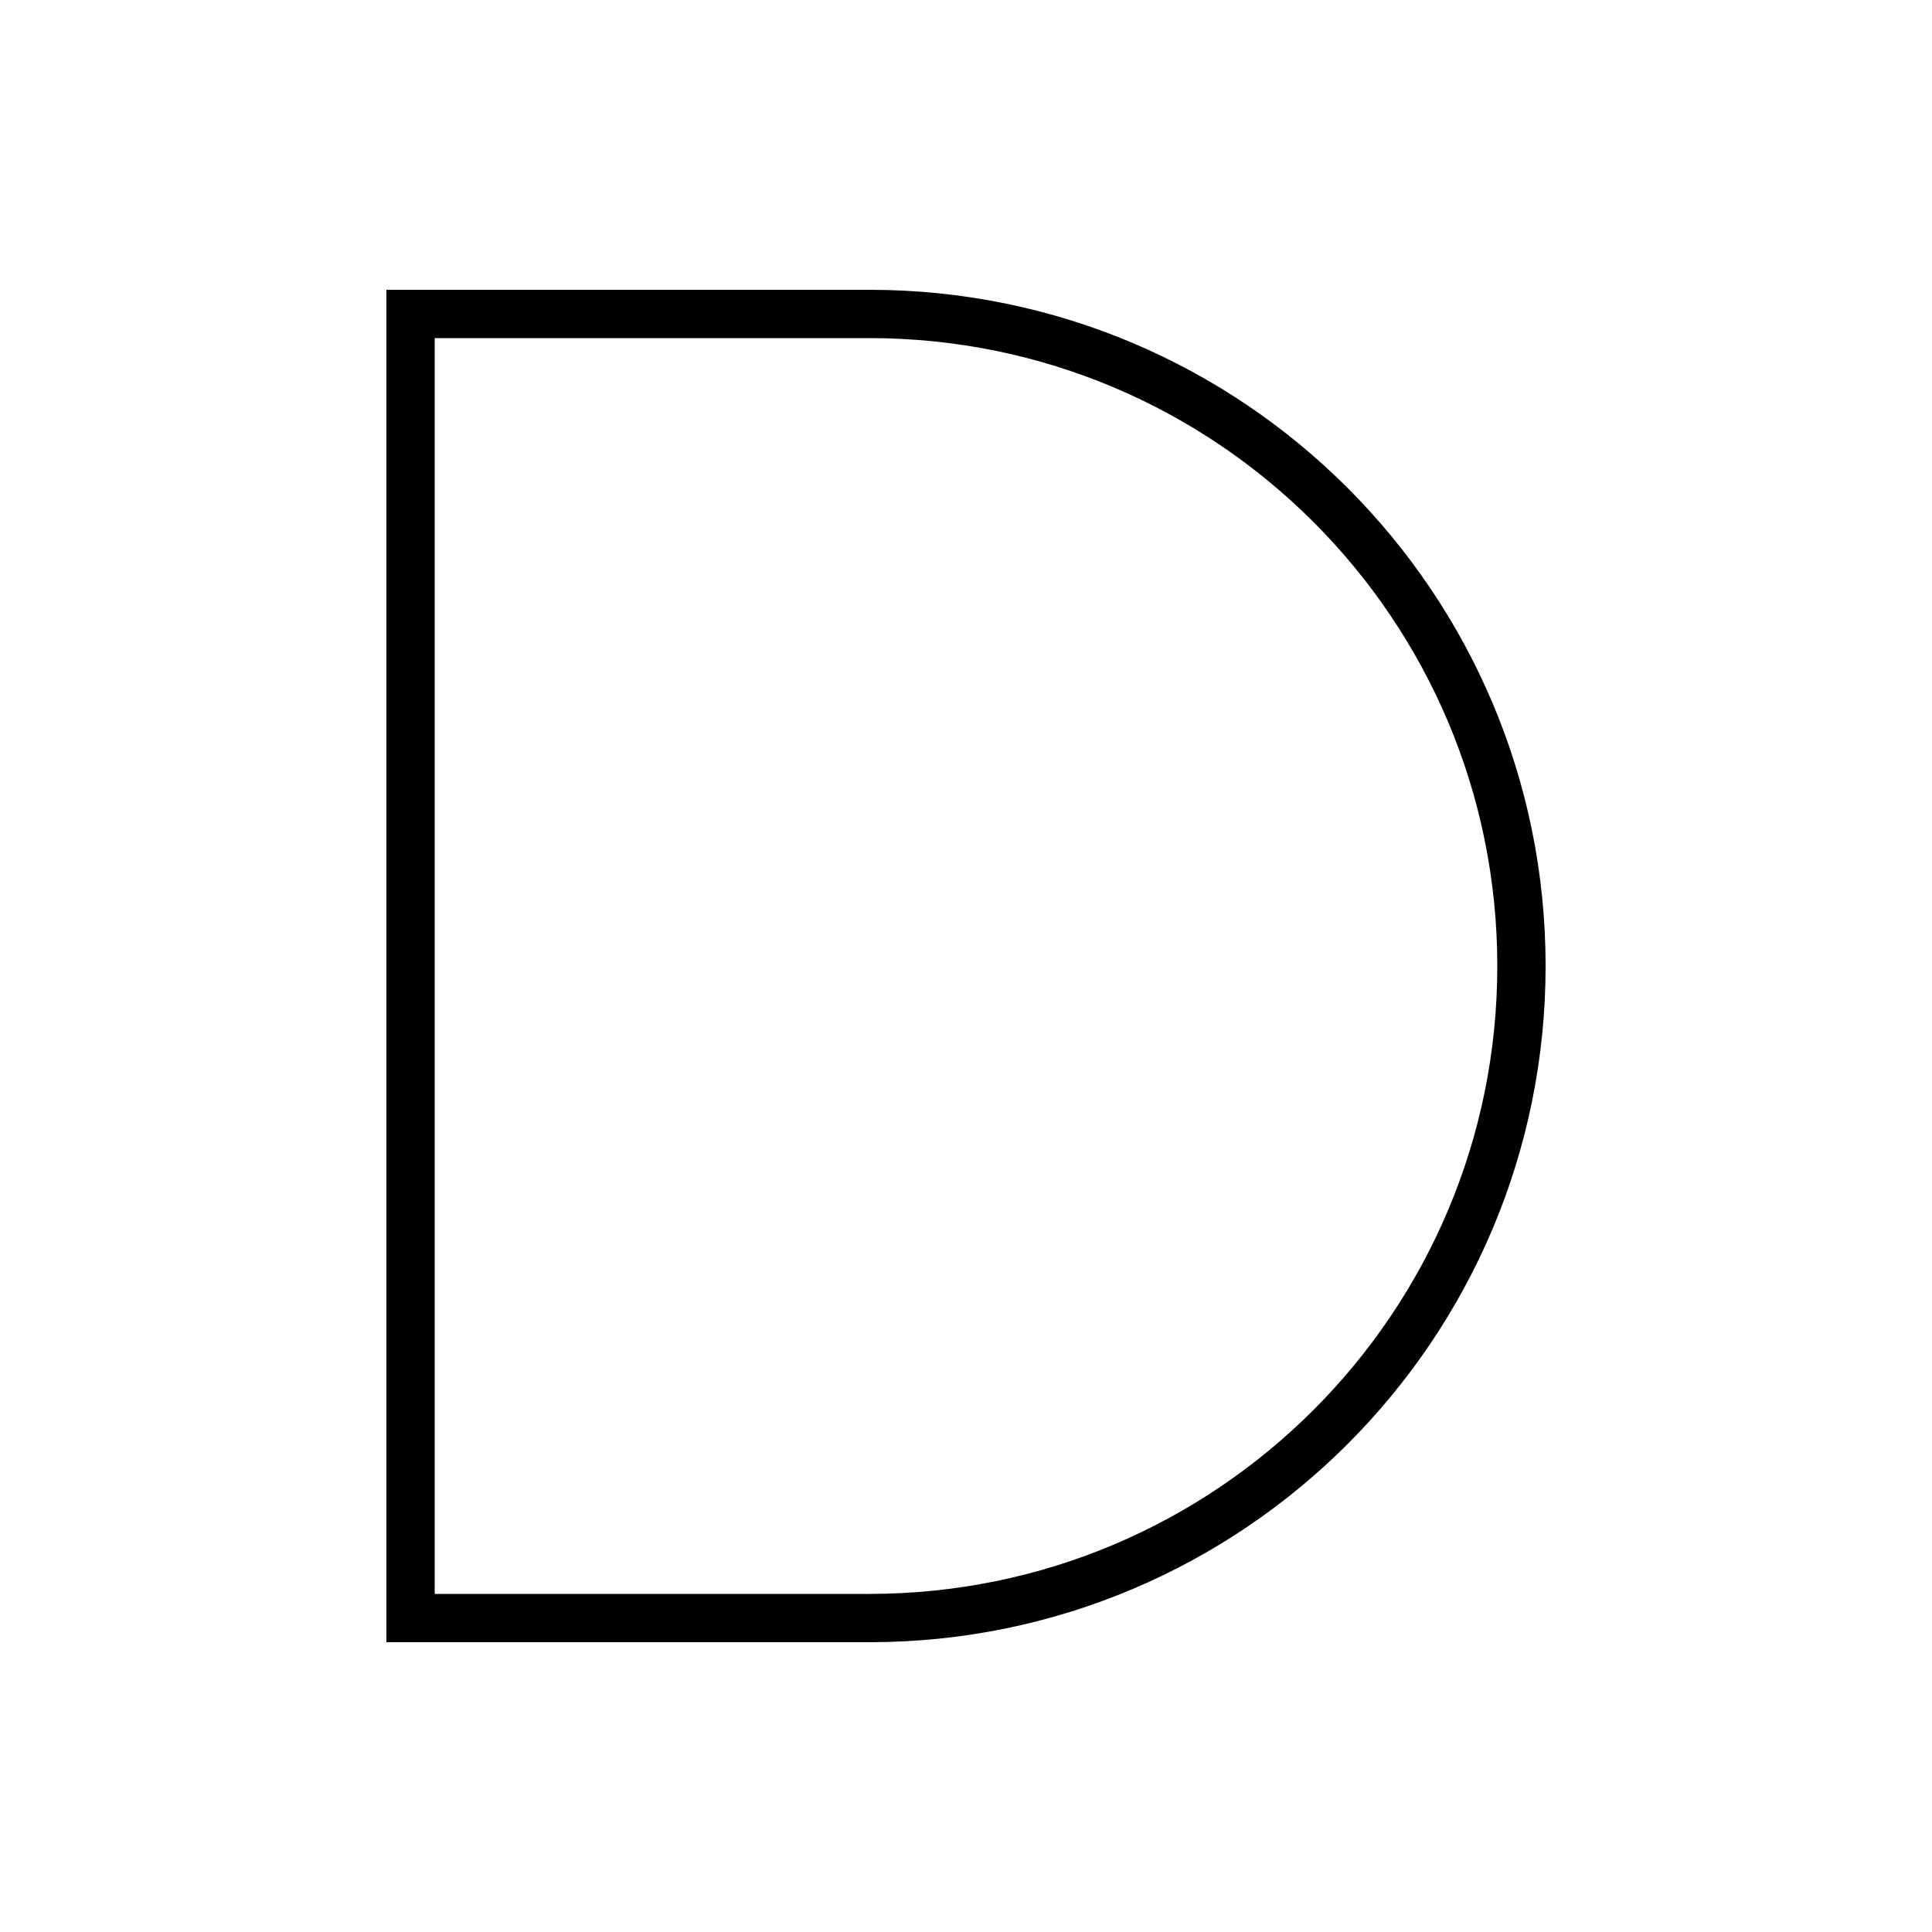 <svg xmlns="http://www.w3.org/2000/svg" viewBox="0 0 640 640"><!--! Font Awesome Pro 7.1.0 by @fontawesome - https://fontawesome.com License - https://fontawesome.com/license (Commercial License) Copyright 2025 Fonticons, Inc. --><path fill="currentColor" d="M128 96L288 96C411.7 96 512 196.3 512 320C512 443.7 411.7 544 288 544L128 544L128 96zM144 112L144 528L288 528C402.9 528 496 434.9 496 320C496 205.1 402.9 112 288 112L144 112z"/></svg>